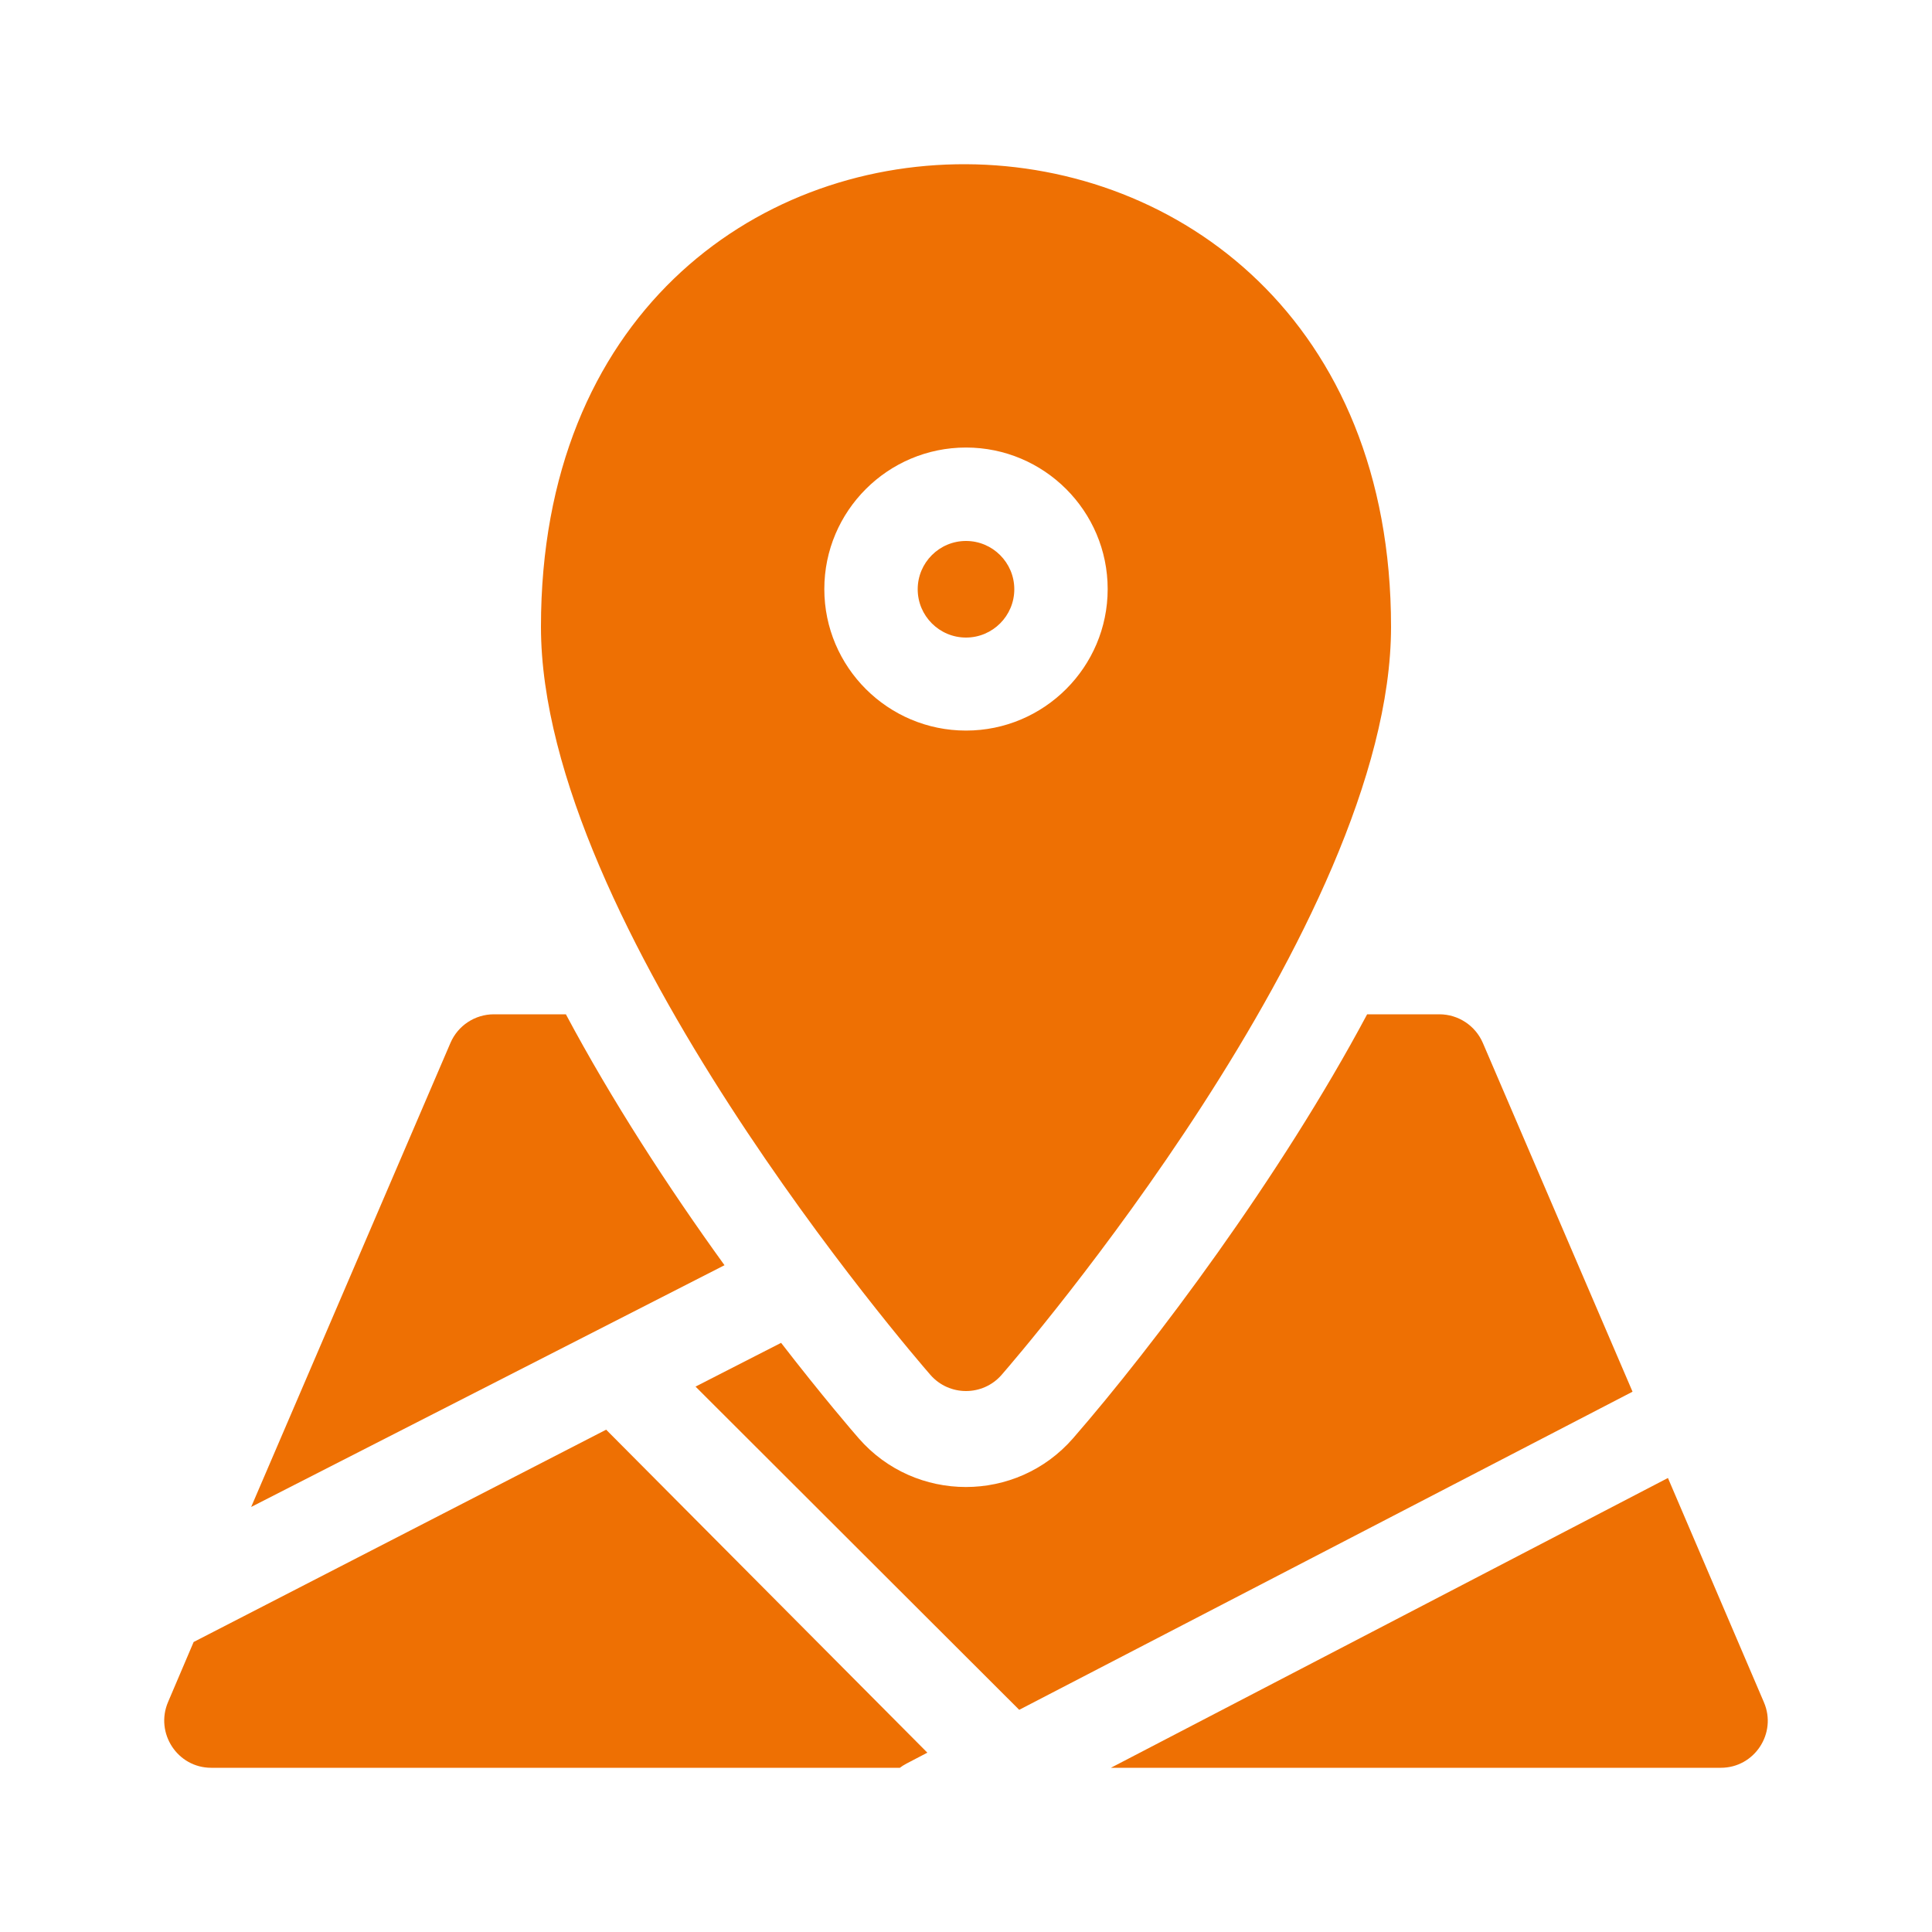 <svg width="200" height="200" viewBox="0 0 200 200" fill="none" xmlns="http://www.w3.org/2000/svg">
<path d="M58.58 105H51.126C49.171 105 47.406 106.164 46.633 107.957L26 156L75 130.974C69.134 122.857 63.331 113.905 58.58 105Z" fill="#EE7003"/>
<path d="M153.505 107.967C152.73 106.168 150.959 105 149 105H141.526C132.529 121.868 119.422 139.3 111.084 148.89C105.22 155.62 94.745 155.612 88.89 148.89C88.291 148.202 85.165 144.58 80.858 139.011L72 143.54L105.508 177L169 144.068L153.505 107.967Z" fill="#EE7003"/>
<path d="M20.045 169.979L17.397 176.193C16.026 179.409 18.375 183 21.861 183H93.155C93.601 182.666 93.606 182.686 96 181.436L62.748 148L20.045 169.979Z" fill="#EE7003"/>
<path d="M182.603 176.226L172.664 153L115 183H178.143C181.619 183 183.975 179.433 182.603 176.226Z" fill="#EE7003"/>
<path d="M105 61C105 58.242 102.756 56 100 56C97.243 56 95 58.242 95 61C95 63.757 97.243 66 100 66C102.756 66 105 63.757 105 61Z" fill="#EE7003"/>
<path d="M103.689 142.322C105.335 140.431 144 95.661 144 64.886C144 1.426 56 0.652 56 64.886C56 95.661 94.665 140.431 96.311 142.322C98.26 144.56 101.744 144.558 103.689 142.322ZM85.333 60.979C85.333 52.9 91.912 46.328 100 46.328C108.086 46.328 114.666 52.9 114.666 60.979C114.666 69.057 108.086 75.629 100 75.629C91.912 75.629 85.333 69.057 85.333 60.979Z" fill="#EE7003"/>
</svg>
